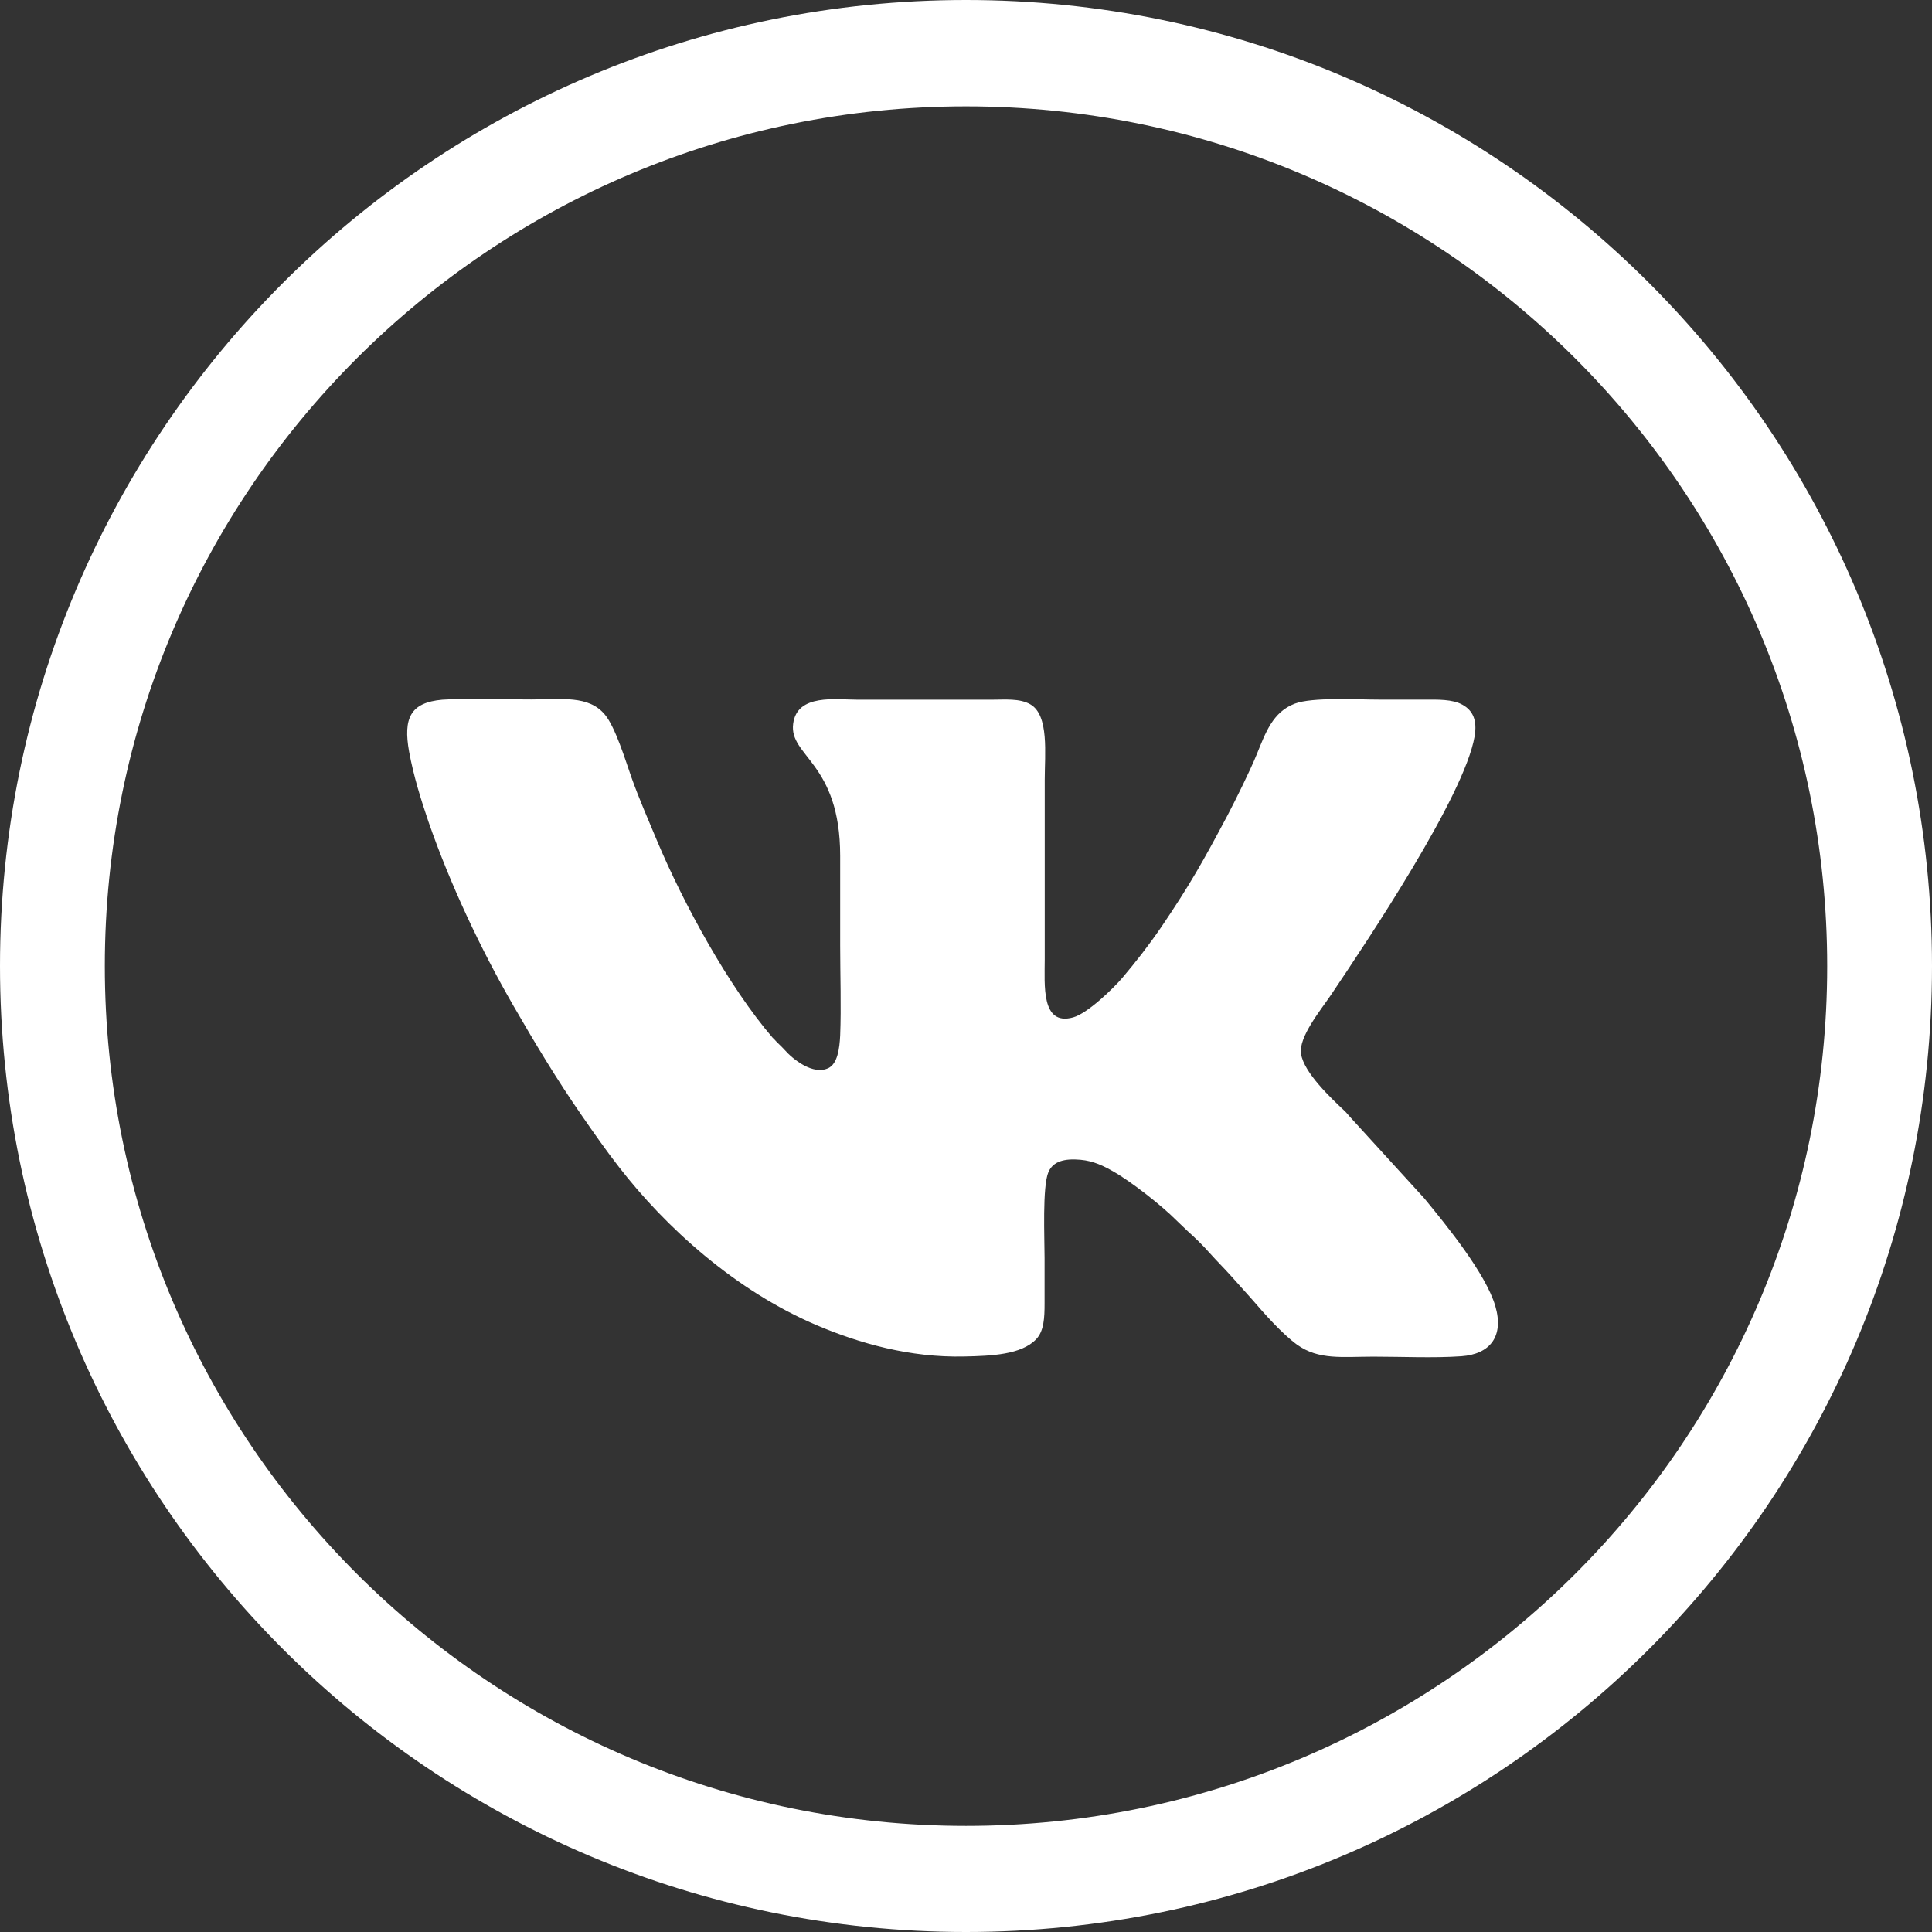 <svg width="24" height="24" viewBox="0 0 24 24" fill="none" xmlns="http://www.w3.org/2000/svg">
<rect x="0" y="0" width="24" height="24" fill="#333333" stroke="none"/>
<path fill-rule="evenodd" clip-rule="evenodd" d="M9.604 12.898C9.053 12.26 8.489 11.221 8.164 10.449C8.055 10.187 7.942 9.932 7.844 9.657C7.77 9.446 7.644 9.032 7.514 8.877C7.312 8.634 6.976 8.689 6.599 8.689C6.382 8.689 5.652 8.678 5.495 8.692C5.095 8.727 5.008 8.924 5.082 9.338C5.138 9.642 5.231 9.939 5.323 10.209C5.592 10.985 5.972 11.79 6.375 12.489C6.641 12.951 6.927 13.426 7.227 13.857C7.38 14.078 7.532 14.296 7.692 14.501C8.266 15.241 9.131 16.033 10.154 16.466C10.671 16.685 11.3 16.867 11.978 16.851C12.315 16.844 12.687 16.829 12.871 16.637C12.969 16.535 12.976 16.369 12.976 16.19C12.976 16.002 12.976 15.816 12.976 15.628C12.976 15.382 12.947 14.741 13.024 14.56C13.083 14.423 13.228 14.39 13.421 14.407C13.585 14.421 13.718 14.488 13.832 14.554C14.055 14.68 14.428 14.974 14.608 15.154L14.751 15.291C14.845 15.375 14.947 15.474 15.031 15.57C15.119 15.668 15.207 15.755 15.295 15.853L15.559 16.148C15.703 16.316 15.927 16.569 16.112 16.704C16.383 16.898 16.676 16.853 17.062 16.853C17.411 16.853 17.811 16.872 18.153 16.848C18.507 16.823 18.687 16.604 18.575 16.223C18.456 15.82 17.972 15.225 17.693 14.886L16.769 13.873C16.742 13.844 16.73 13.825 16.702 13.799C16.532 13.639 16.197 13.324 16.162 13.091C16.129 12.884 16.407 12.547 16.532 12.362C16.988 11.684 18.19 9.891 18.318 9.148C18.352 8.949 18.298 8.828 18.17 8.756C18.045 8.684 17.858 8.691 17.689 8.691H17.135C16.861 8.691 16.302 8.658 16.084 8.741C15.809 8.846 15.721 9.103 15.61 9.375C15.528 9.576 15.351 9.933 15.25 10.126C14.949 10.693 14.784 10.988 14.424 11.519C14.272 11.741 14.109 11.95 13.942 12.147C13.829 12.28 13.508 12.591 13.329 12.639C12.931 12.748 12.978 12.232 12.978 11.917V9.686C12.978 9.367 13.034 8.885 12.8 8.75C12.667 8.673 12.485 8.692 12.312 8.692H10.658C10.386 8.692 9.901 8.614 9.853 8.991C9.8 9.397 10.437 9.471 10.437 10.632V11.748C10.437 12.111 10.451 12.505 10.437 12.863C10.429 13.026 10.404 13.213 10.291 13.268C10.101 13.36 9.851 13.161 9.745 13.04C9.7 12.99 9.652 12.951 9.607 12.898H9.604ZM12 0C18.627 0 24 5.373 24 12C24 18.627 18.627 24 12 24C5.373 24 0 18.628 0 12C0 5.372 5.373 0 12 0ZM12 1.321C17.909 1.321 22.698 6.102 22.698 12.002C22.698 17.901 17.909 22.682 12 22.682C6.091 22.682 1.302 17.898 1.302 12C1.302 6.102 6.091 1.321 12 1.321Z" fill="white"/>
</svg>
